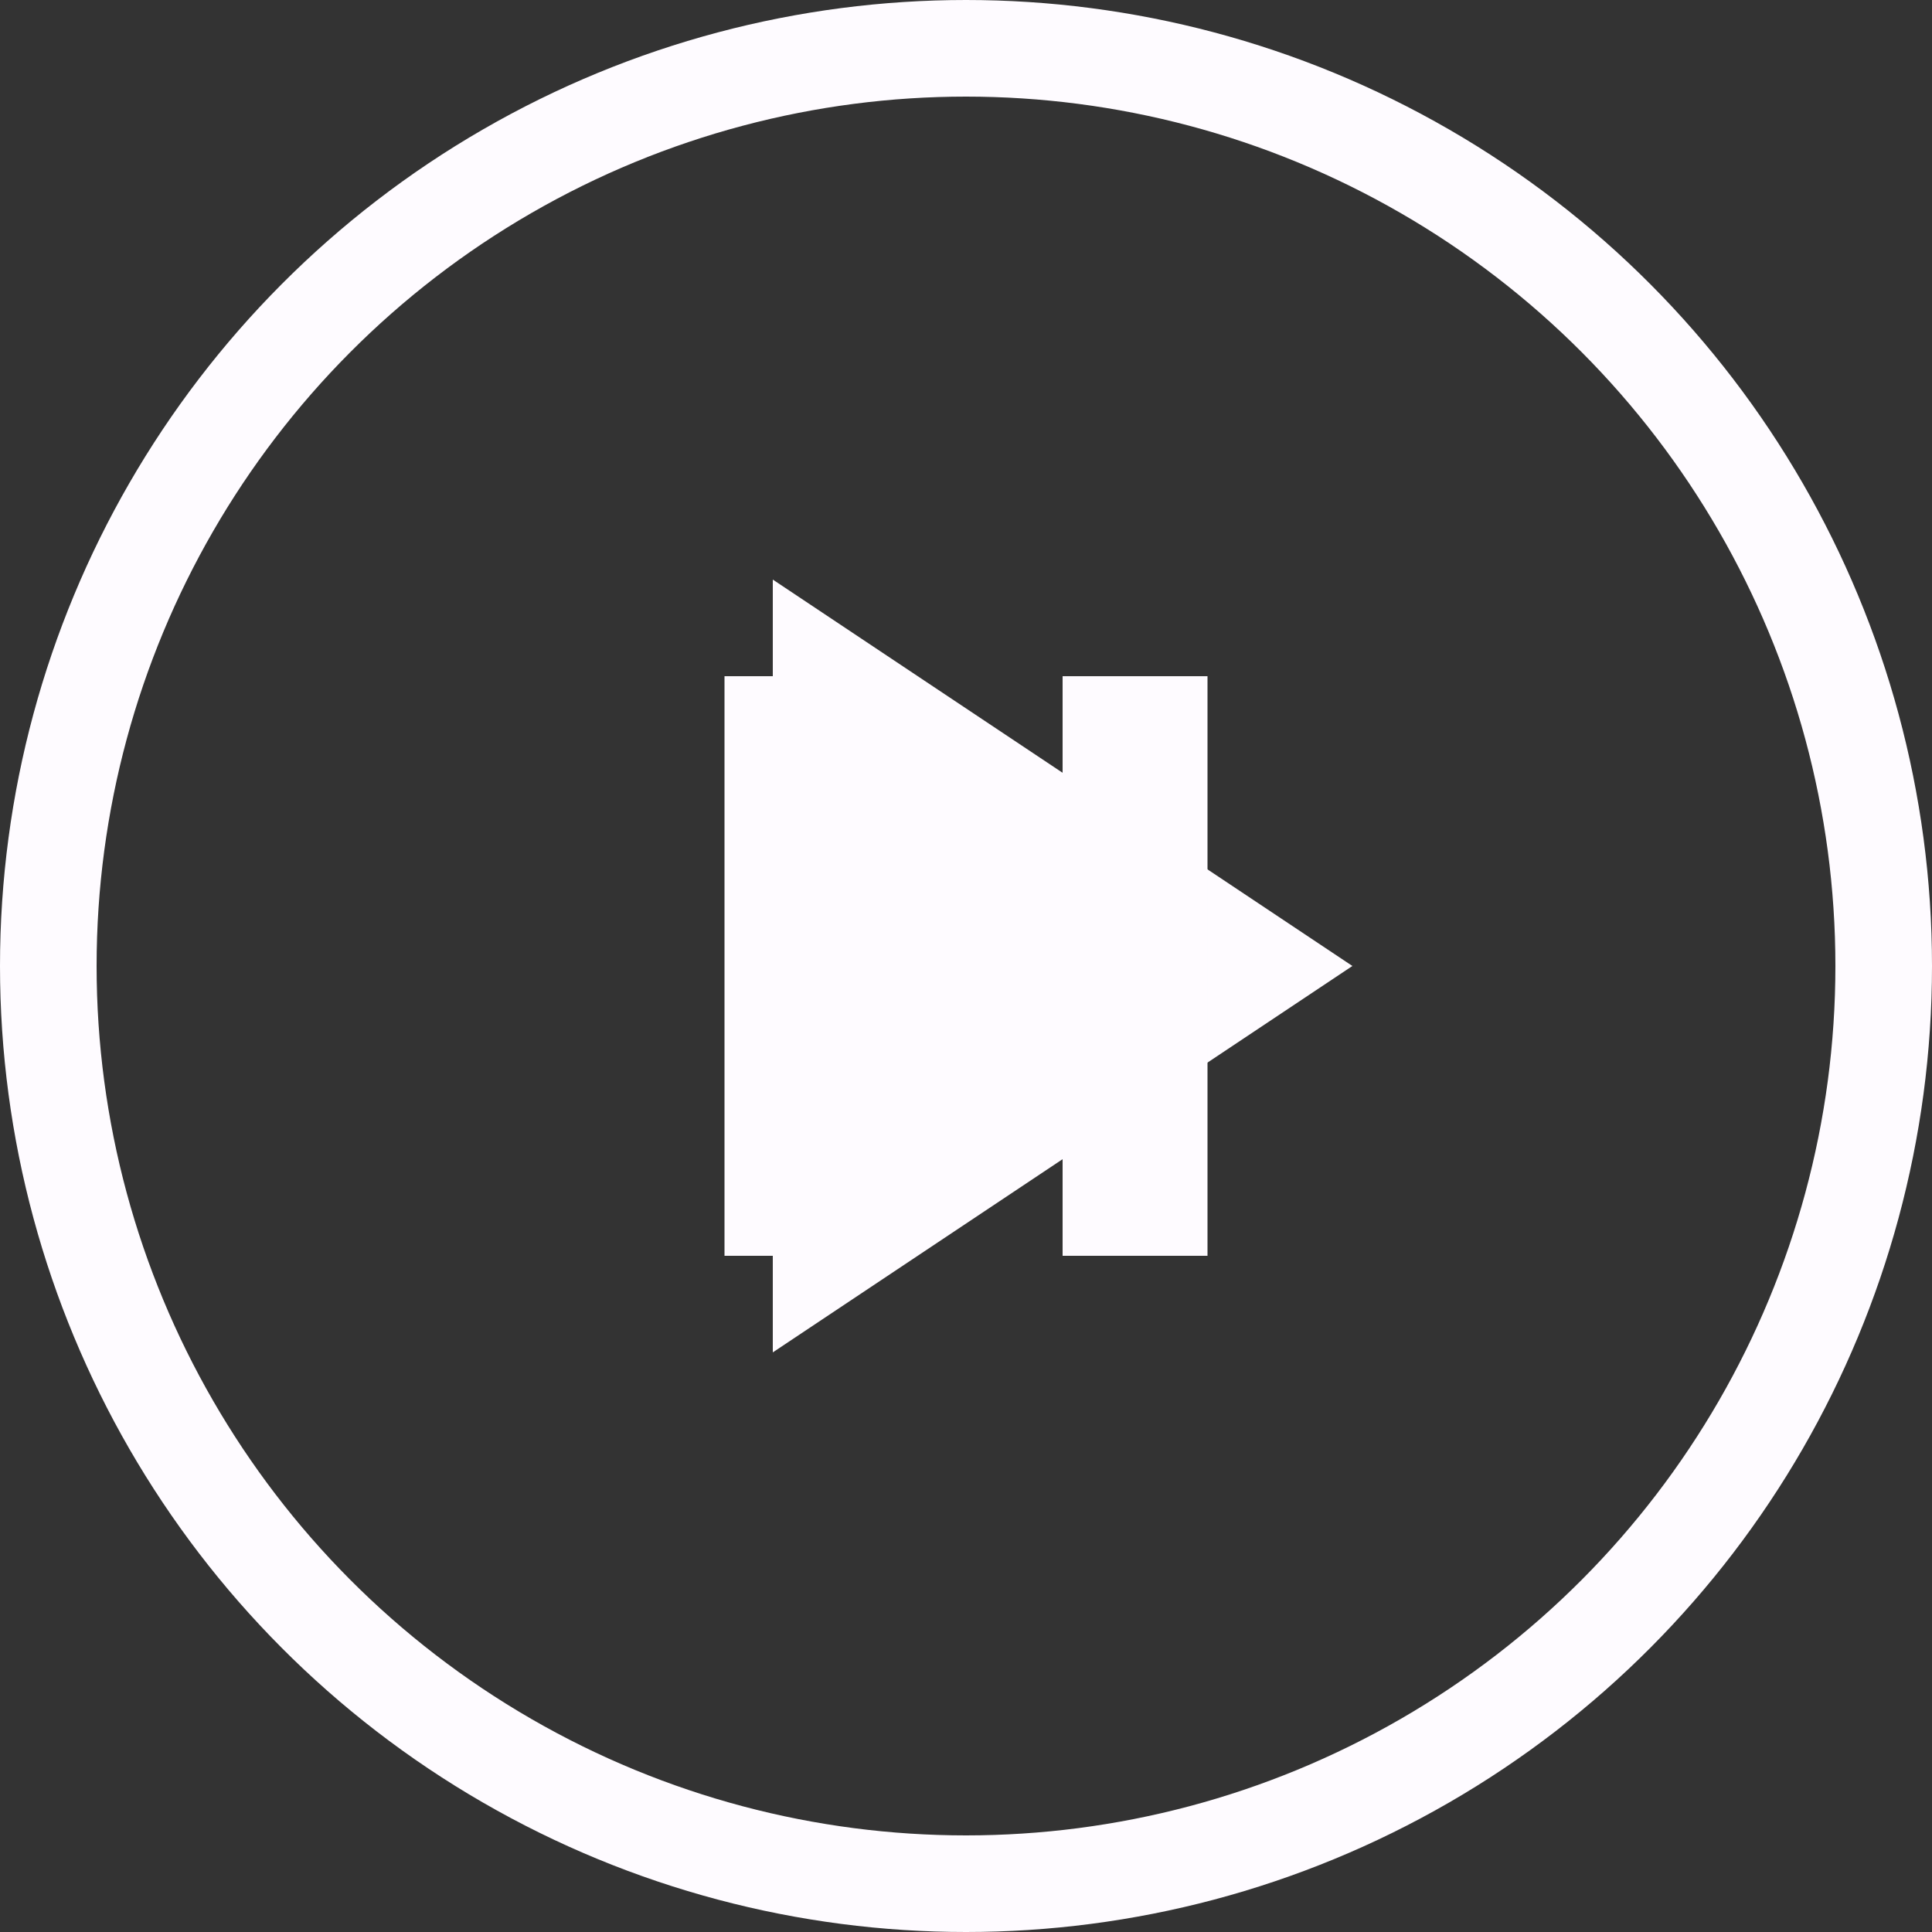 <svg id="icon-play-pause" width="40" height="40" viewBox="0 0 40 40" fill="none" xmlns="http://www.w3.org/2000/svg">
<rect x="0" y="0" width="40" height="40" fill="#333333" stroke="none"/>
<circle cx="20" cy="20" r="19" stroke="#FEFBFF" stroke-width="2"/>
<path class="play" d="M16 28V12L28 20L16 28Z" fill="#FEFBFF"/>
<rect class="pause" x="15" y="14" width="3" height="12" fill="#FEFBFF"/>
<rect class="pause" x="22" y="14" width="3" height="12" fill="#FEFBFF"/>
</svg>
